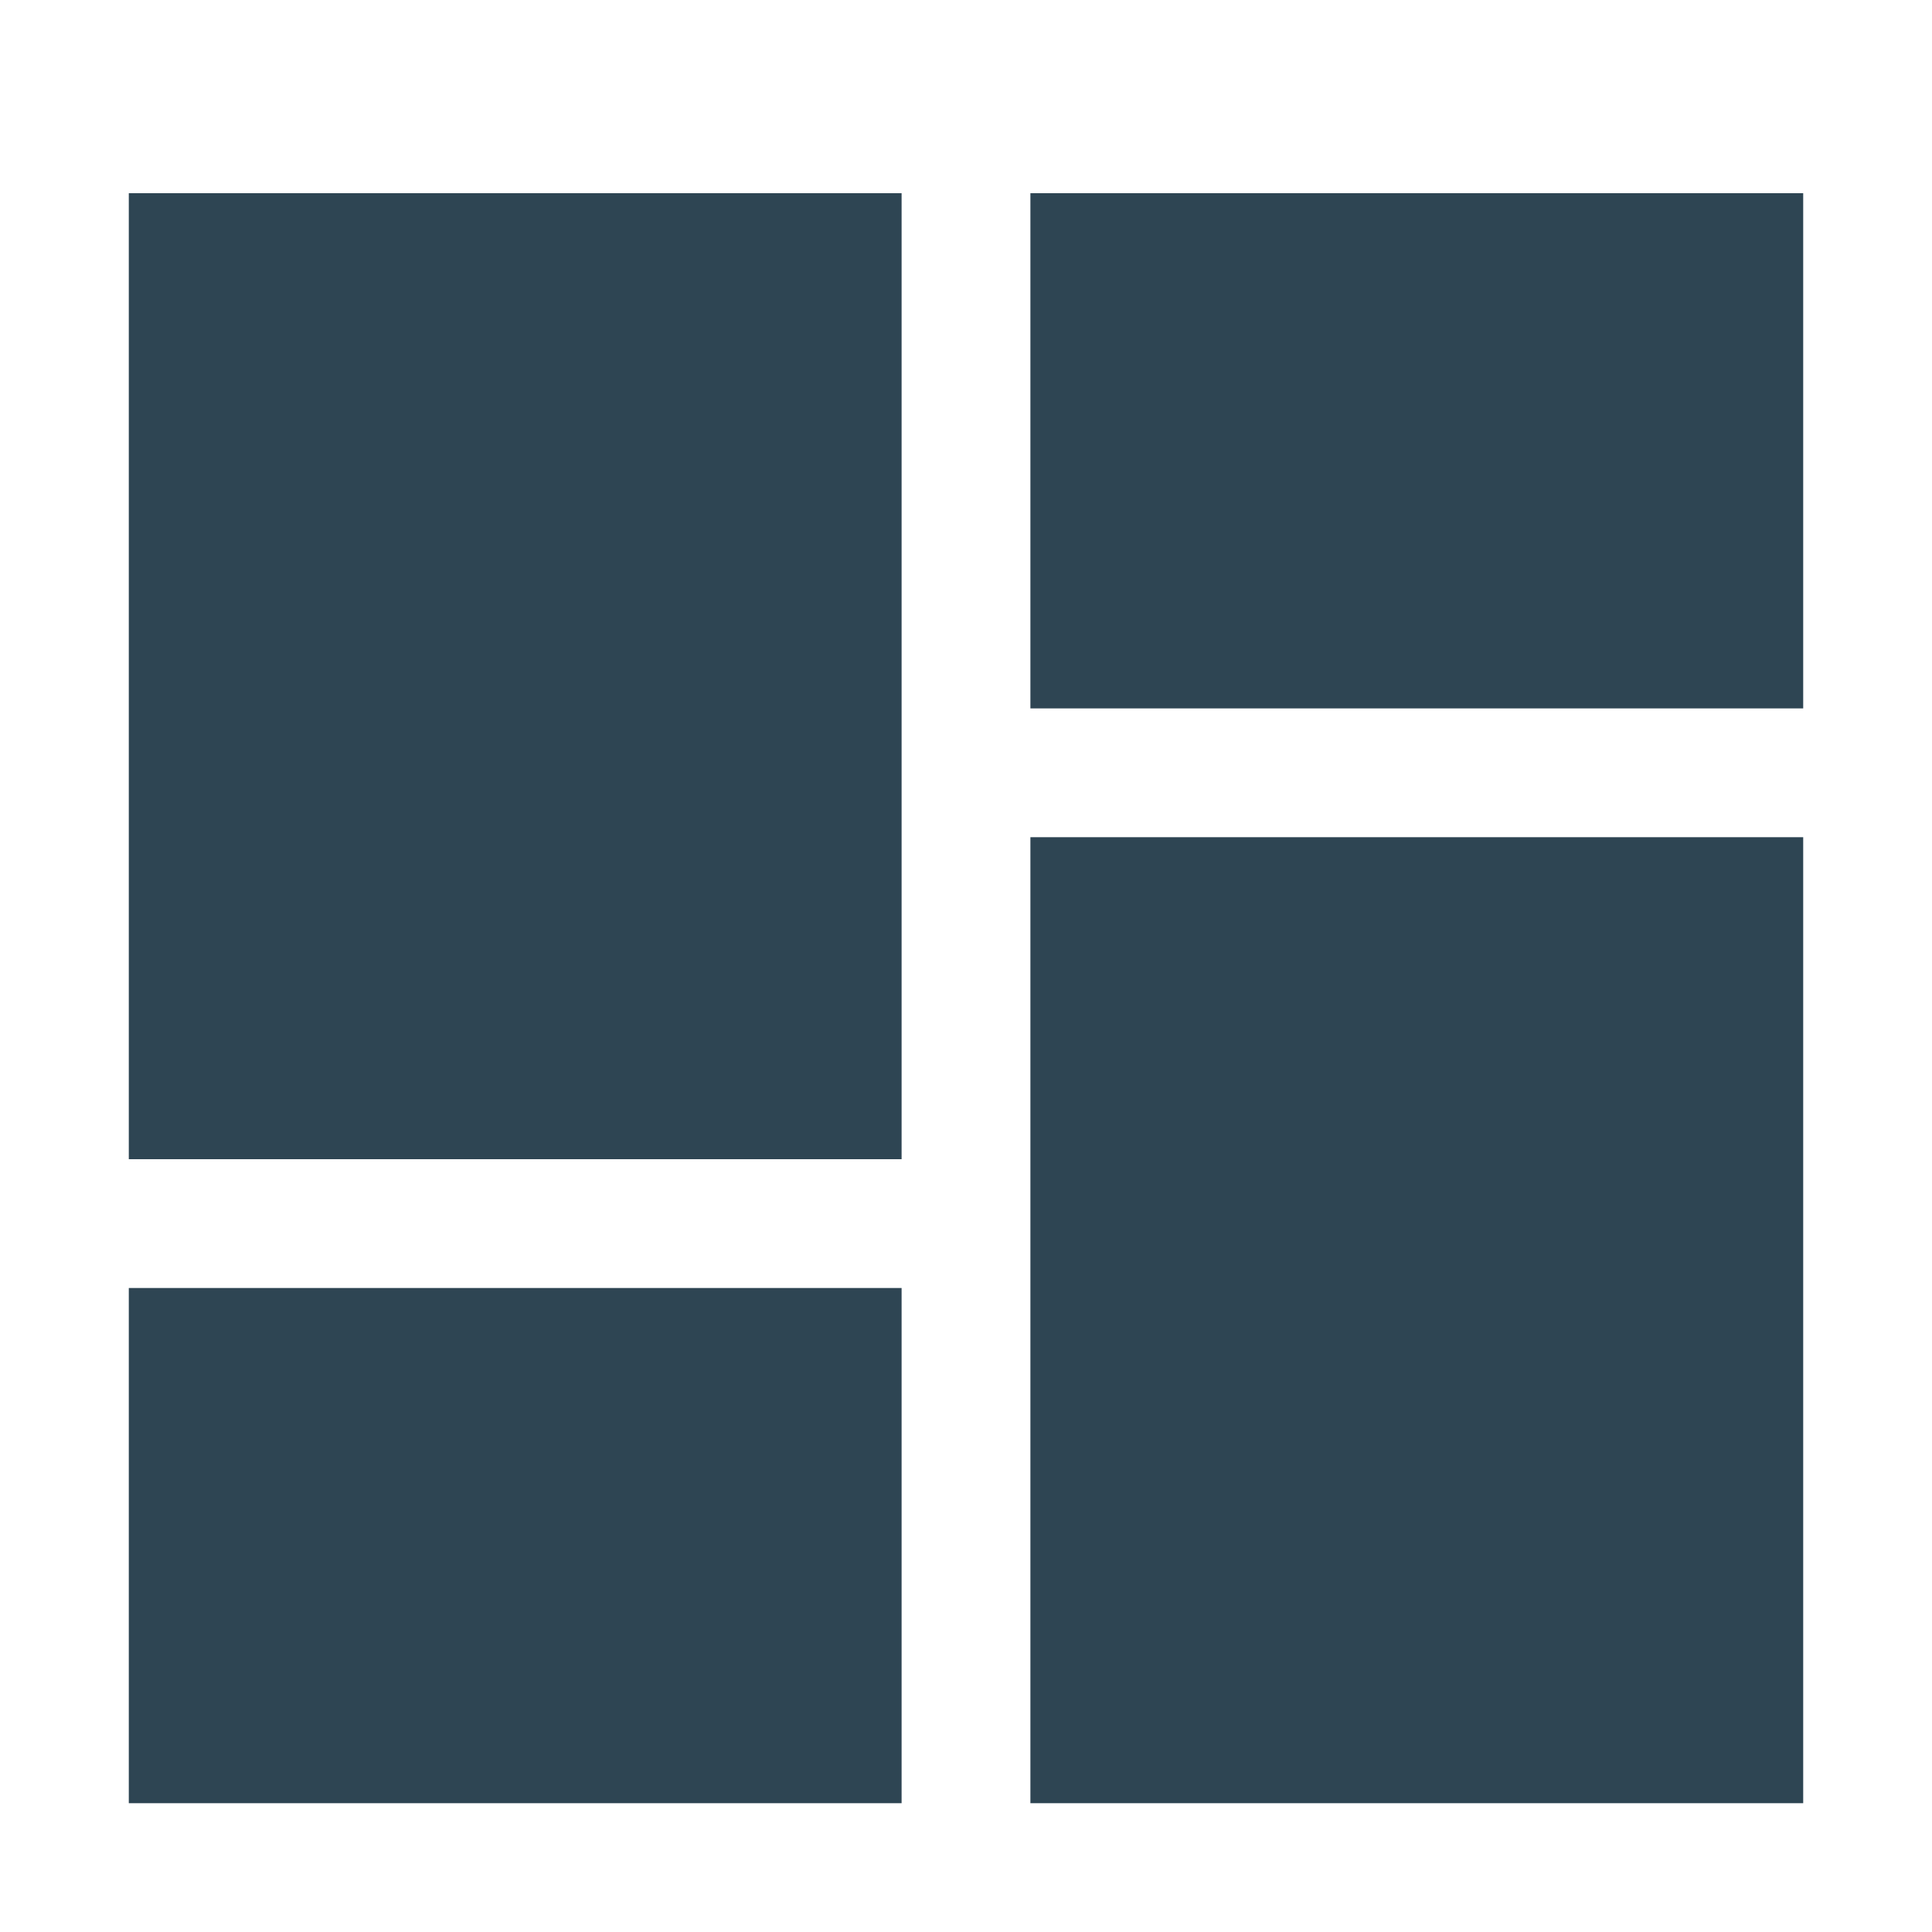 <svg xmlns="http://www.w3.org/2000/svg" width="30" height="30" viewBox="0 0 30 30"><defs><style>.a{fill:rgba(255,255,255,0);}.b{fill:#2e4553;}</style></defs><g transform="translate(-1260 -122)"><rect class="a" width="30" height="30" transform="translate(1260 122)"/><g transform="translate(10)"><rect class="b" width="12" height="15" transform="translate(1252 125)"/><rect class="b" width="12" height="8" transform="translate(1266 125)"/><rect class="b" width="12" height="8" transform="translate(1252 142)"/><rect class="b" width="12" height="15" transform="translate(1266 135)"/></g></g></svg>